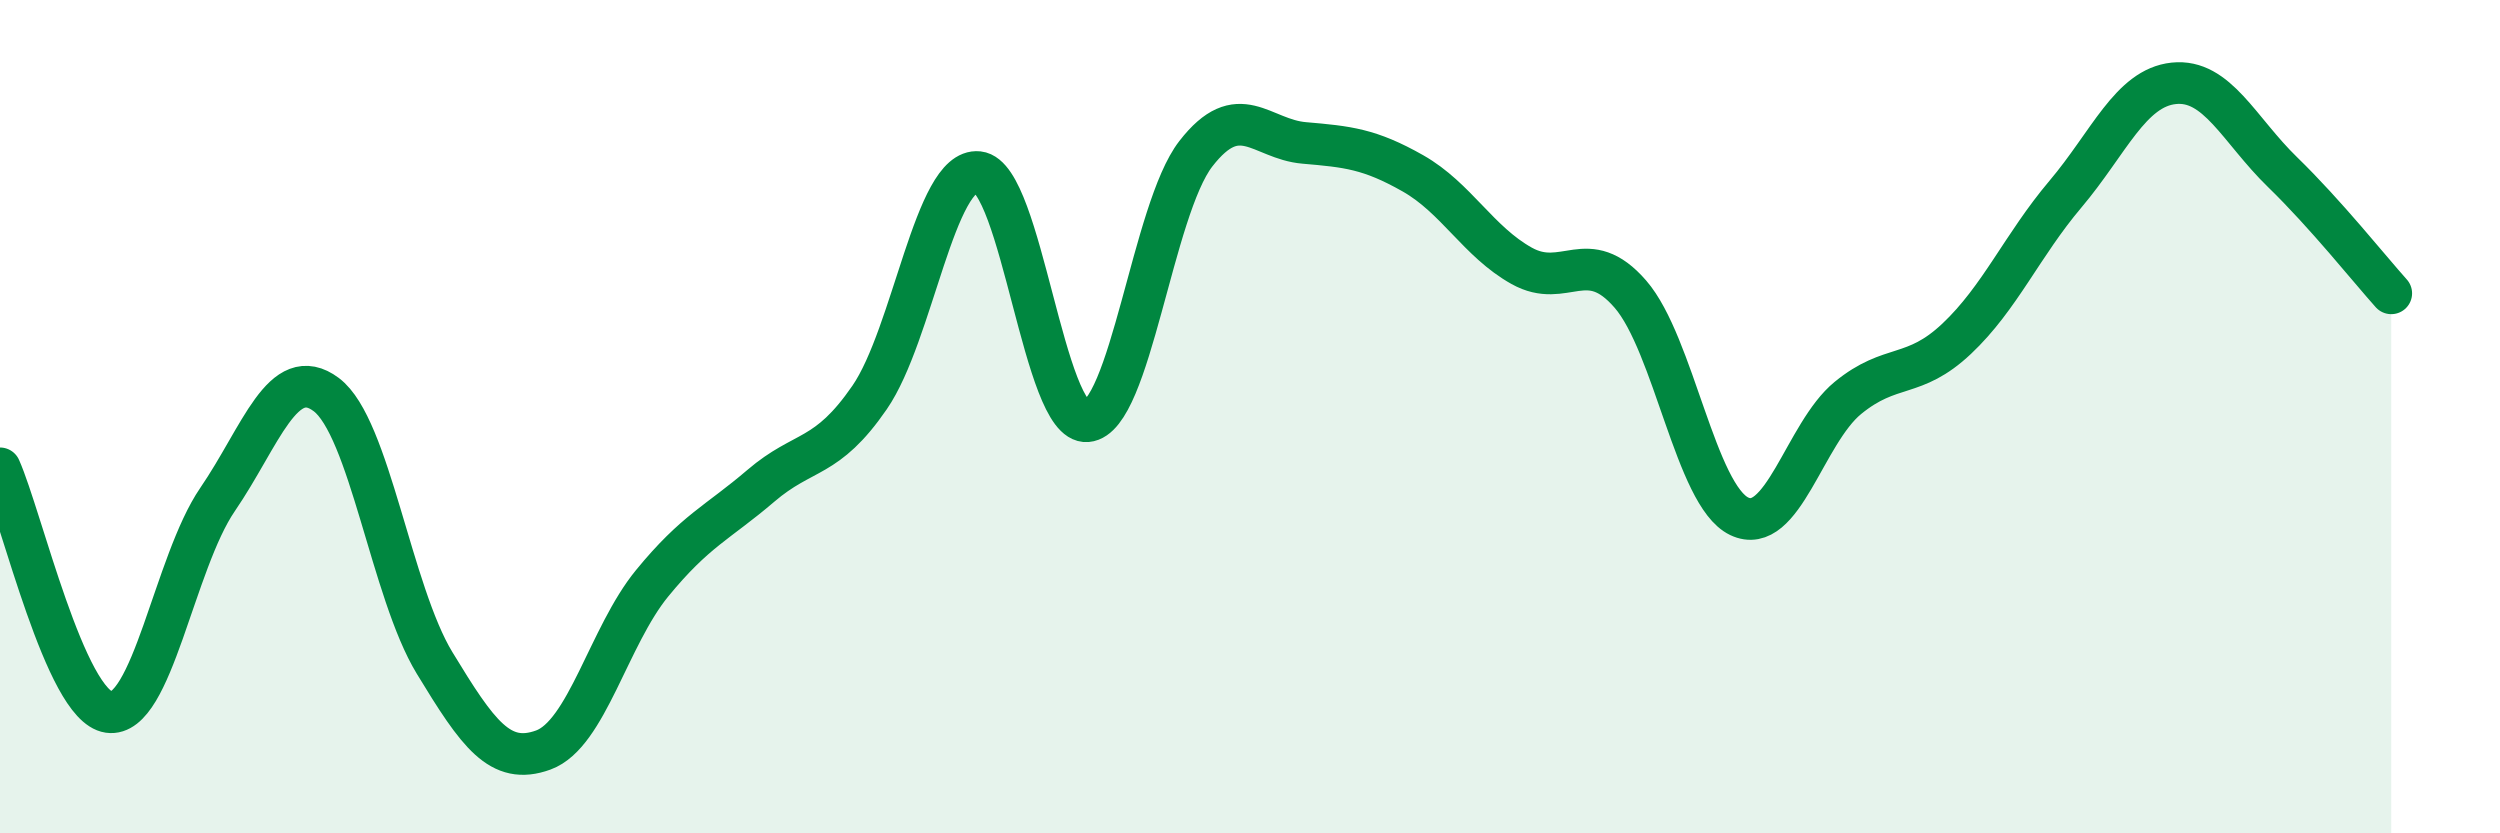 
    <svg width="60" height="20" viewBox="0 0 60 20" xmlns="http://www.w3.org/2000/svg">
      <path
        d="M 0,11.24 C 0.52,12.41 1.57,16.94 2.61,17.09 C 3.65,17.24 4.18,13.51 5.22,11.99 C 6.26,10.47 6.79,8.69 7.83,9.47 C 8.87,10.25 9.39,14.2 10.43,15.91 C 11.47,17.62 12,18.38 13.04,18 C 14.08,17.62 14.61,15.27 15.65,14 C 16.69,12.73 17.22,12.55 18.26,11.66 C 19.3,10.77 19.83,11.05 20.87,9.54 C 21.91,8.03 22.44,4.02 23.48,4.13 C 24.52,4.24 25.05,10.2 26.09,10.11 C 27.13,10.02 27.66,5.03 28.7,3.69 C 29.74,2.35 30.26,3.34 31.3,3.43 C 32.34,3.52 32.87,3.57 33.91,4.16 C 34.95,4.75 35.48,5.8 36.52,6.38 C 37.56,6.96 38.09,5.86 39.13,7.06 C 40.17,8.26 40.7,11.89 41.74,12.39 C 42.78,12.89 43.31,10.4 44.35,9.55 C 45.39,8.7 45.92,9.11 46.96,8.13 C 48,7.15 48.53,5.89 49.57,4.66 C 50.61,3.43 51.13,2.11 52.17,2 C 53.21,1.89 53.74,3.12 54.78,4.13 C 55.82,5.14 56.87,6.46 57.39,7.04L57.39 20L0 20Z"
        fill="#008740"
        opacity="0.1"
        stroke-linecap="round"
        stroke-linejoin="round"
      />
      <path
        d="M 0,11.24 C 0.52,12.41 1.57,16.94 2.61,17.09 C 3.65,17.24 4.18,13.51 5.22,11.99 C 6.26,10.47 6.79,8.69 7.83,9.47 C 8.87,10.25 9.39,14.2 10.43,15.91 C 11.47,17.62 12,18.38 13.04,18 C 14.08,17.62 14.61,15.27 15.65,14 C 16.69,12.73 17.22,12.55 18.26,11.66 C 19.3,10.77 19.83,11.05 20.87,9.54 C 21.91,8.03 22.44,4.02 23.48,4.13 C 24.52,4.24 25.05,10.2 26.09,10.11 C 27.13,10.02 27.66,5.03 28.7,3.69 C 29.74,2.35 30.26,3.34 31.3,3.43 C 32.34,3.52 32.87,3.57 33.91,4.16 C 34.95,4.75 35.48,5.8 36.52,6.38 C 37.56,6.96 38.09,5.86 39.13,7.06 C 40.17,8.26 40.7,11.89 41.74,12.39 C 42.78,12.89 43.31,10.4 44.35,9.55 C 45.39,8.7 45.92,9.11 46.96,8.13 C 48,7.15 48.53,5.89 49.57,4.66 C 50.61,3.43 51.13,2.11 52.17,2 C 53.21,1.89 53.74,3.12 54.78,4.13 C 55.82,5.14 56.87,6.46 57.39,7.04"
        stroke="#008740"
        stroke-width="1"
        fill="none"
        stroke-linecap="round"
        stroke-linejoin="round"
      />
    </svg>
  
